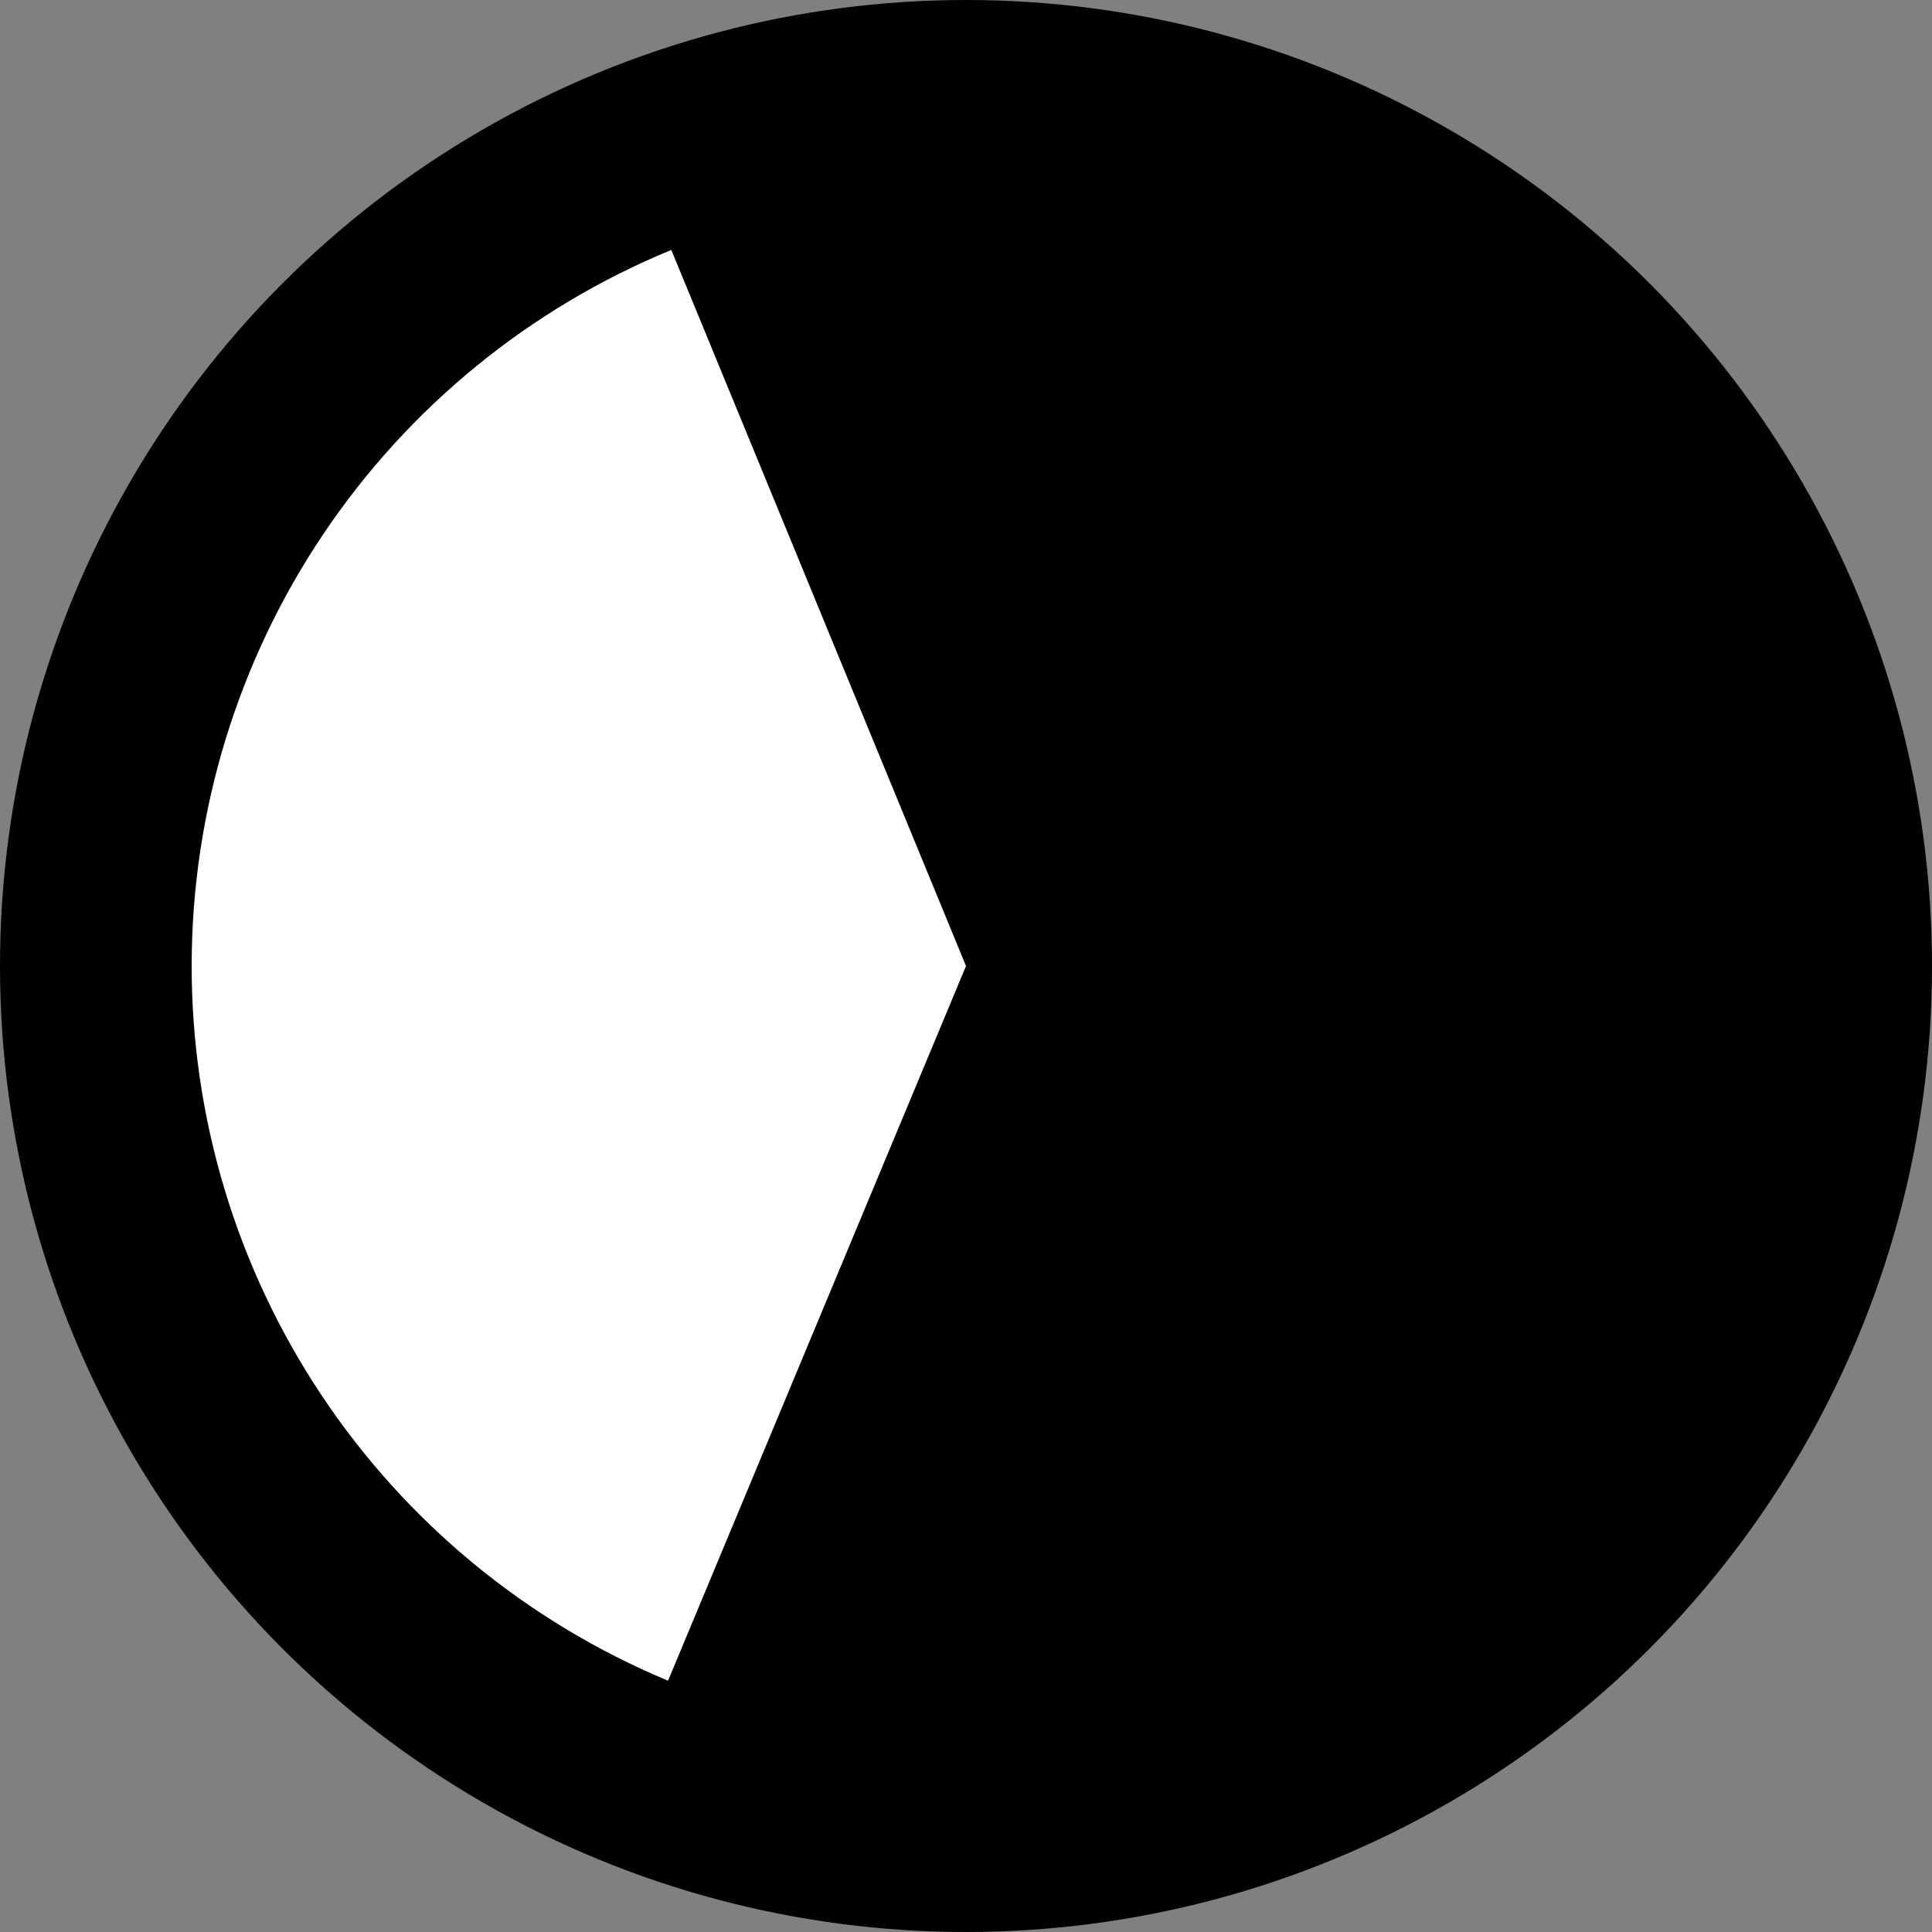 <?xml version="1.0" encoding="UTF-8"?> <svg xmlns="http://www.w3.org/2000/svg" width="252" height="252" viewBox="0 0 252 252" fill="none"><rect x="0" y="0" width="252" height="252" fill="#808080" stroke="none"/><g clip-path="url(#clip0_302_61)"><circle cx="126" cy="126" r="126" fill="black"></circle><path d="M87.562 32.6C69.089 40.203 53.286 53.112 42.15 69.696C31.014 86.28 25.046 105.794 25 125.77C24.955 145.745 30.834 165.286 41.894 181.921C52.954 198.555 68.698 211.537 87.136 219.223L126 126L87.562 32.6Z" fill="white"></path></g><defs><clipPath id="clip0_302_61"><rect width="252" height="252" fill="white"></rect></clipPath></defs></svg> 